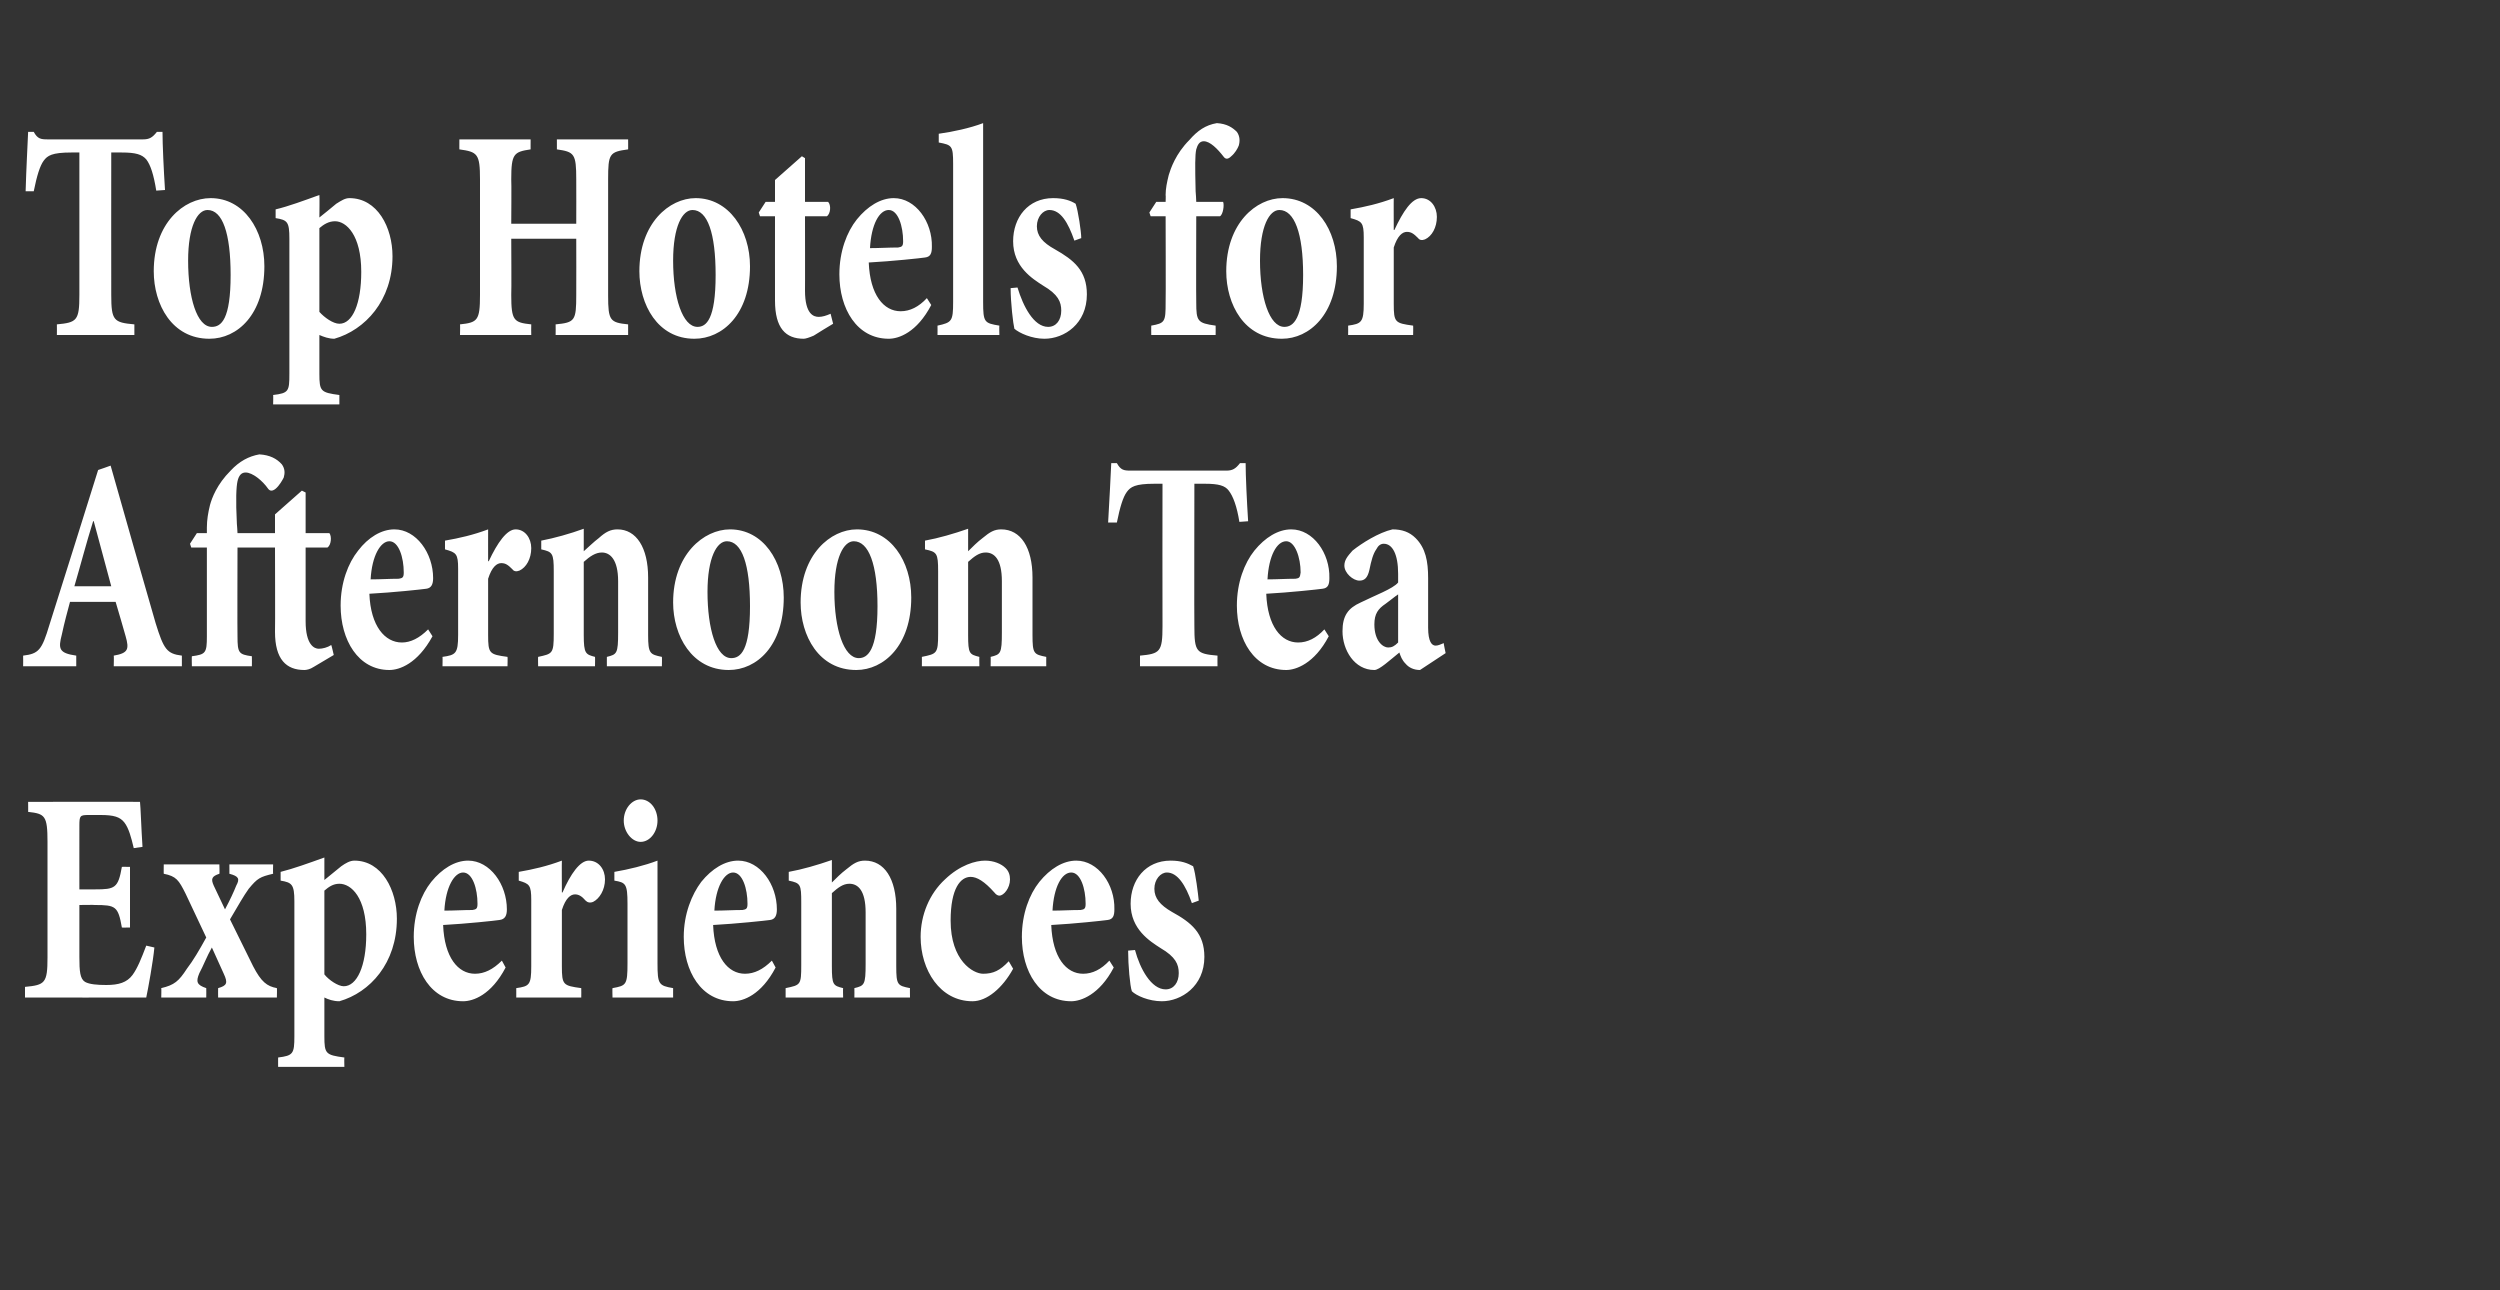 <?xml version="1.0" standalone="no"?>
<!DOCTYPE svg PUBLIC "-//W3C//DTD SVG 1.1//EN" "http://www.w3.org/Graphics/SVG/1.1/DTD/svg11.dtd">
<svg xmlns="http://www.w3.org/2000/svg" version="1.1" width="400px" height="206.4px" viewBox="-3 -26 400 206.4" style="left:-3px;top:-26px">
  <rect x="-3" y="-26" width="400" height="206.4" fill="#333333" stroke="none"/>
  <desc>Top Hotels for Afternoon Tea Experiences</desc>
  <defs/>
  <g id="Polygon138744">
    <path d="M 21.7 125.6 C 21.5 127.8 20.7 132.2 20.4 133.6 C 20.37 133.63 1 133.6 1 133.6 C 1 133.6 0.99 131.94 1 131.9 C 4.2 131.6 4.6 131.3 4.6 127.2 C 4.6 127.2 4.6 108.7 4.6 108.7 C 4.6 104.5 4.2 104.2 1.5 103.9 C 1.52 103.95 1.5 102.3 1.5 102.3 C 1.5 102.3 19.42 102.26 19.4 102.3 C 19.5 103.1 19.6 106.5 19.8 109.5 C 19.8 109.5 18.4 109.7 18.4 109.7 C 18 108 17.6 106.5 16.9 105.6 C 16.2 104.7 15.2 104.4 13.1 104.4 C 13.1 104.4 11.2 104.4 11.2 104.4 C 9.8 104.4 9.7 104.5 9.7 106.1 C 9.69 106.07 9.7 116.3 9.7 116.3 C 9.7 116.3 12.24 116.3 12.2 116.3 C 15.4 116.3 15.9 116.1 16.5 112.7 C 16.45 112.68 17.8 112.7 17.8 112.7 L 17.8 122.4 C 17.8 122.4 16.45 122.43 16.5 122.4 C 15.9 119 15.5 118.8 12.2 118.8 C 12.24 118.76 9.7 118.8 9.7 118.8 C 9.7 118.8 9.69 127.11 9.7 127.1 C 9.7 129.4 9.8 130.6 10.6 131.1 C 11.3 131.5 12.6 131.6 14 131.6 C 16 131.6 17.3 131.2 18.2 130 C 19 128.9 19.6 127.4 20.4 125.3 C 20.4 125.3 21.7 125.6 21.7 125.6 Z M 31.9 133.6 C 31.9 133.6 31.88 132.08 31.9 132.1 C 33.3 131.7 33.5 131.3 32.8 129.8 C 32.8 129.8 30.9 125.6 30.9 125.6 C 30.1 127 29.5 128.6 28.9 129.7 C 28.3 131.1 28.5 131.6 30 132.1 C 30.02 132.08 30 133.6 30 133.6 L 22.8 133.6 C 22.8 133.6 22.84 132.08 22.8 132.1 C 24.9 131.6 25.6 131 26.9 129 C 27.9 127.7 28.9 126 30 124 C 30 124 26.7 117 26.7 117 C 25.6 114.8 25.2 114.2 23.2 113.8 C 23.18 113.84 23.2 112.3 23.2 112.3 L 32.1 112.3 C 32.1 112.3 32.15 113.84 32.1 113.8 C 30.9 114.2 30.7 114.6 31.2 115.7 C 31.2 115.7 33 119.5 33 119.5 C 33.8 118 34.4 116.7 34.8 115.7 C 35.4 114.6 35.2 114.2 33.7 113.8 C 33.71 113.84 33.7 112.3 33.7 112.3 L 40.7 112.3 C 40.7 112.3 40.66 113.84 40.7 113.8 C 38.6 114.3 38.2 114.5 36.8 116.2 C 36 117.3 35.1 118.9 33.8 121.1 C 33.8 121.1 37.5 128.6 37.5 128.6 C 38.8 131.1 39.7 131.8 41.3 132.1 C 41.34 132.08 41.3 133.6 41.3 133.6 L 31.9 133.6 Z M 51.6 112.6 C 52.3 112.1 53 111.7 53.7 111.7 C 58.1 111.7 60.5 116.4 60.5 121 C 60.5 128.1 56.2 132.8 51.3 134.2 C 50.3 134.2 49.5 133.9 48.9 133.6 C 48.9 133.6 48.9 139.8 48.9 139.8 C 48.9 142.6 49.1 142.8 52.1 143.2 C 52.06 143.18 52.1 144.7 52.1 144.7 L 41.5 144.7 C 41.5 144.7 41.49 143.18 41.5 143.2 C 43.9 142.9 44.1 142.6 44.1 139.8 C 44.1 139.8 44.1 118.2 44.1 118.2 C 44.1 115.5 43.7 115.2 41.9 114.9 C 41.9 114.9 41.9 113.5 41.9 113.5 C 43.9 113 46.4 112.1 48.9 111.2 C 48.9 111.23 48.9 114.8 48.9 114.8 C 48.9 114.8 51.56 112.63 51.6 112.6 Z M 48.9 129.9 C 49.6 130.8 51.1 131.8 52 131.8 C 54.1 131.8 55.6 128.6 55.6 123.5 C 55.6 117.6 53.2 115.4 51.3 115.4 C 50.3 115.4 49.6 115.9 48.9 116.5 C 48.9 116.5 48.9 129.9 48.9 129.9 Z M 77.9 128.8 C 75.6 133.2 72.7 134.2 71.1 134.2 C 66 134.2 63.2 129.4 63.2 123.9 C 63.2 120.2 64.4 117.1 66 115.1 C 67.7 113 69.8 111.7 71.9 111.7 C 75.4 111.7 78.1 115.5 78.1 119.5 C 78.1 120.5 77.8 121.1 76.9 121.2 C 76.3 121.3 71.6 121.8 67.9 122 C 68.1 127.2 70.3 129.8 73 129.8 C 74.5 129.8 75.9 129.1 77.3 127.7 C 77.3 127.7 77.9 128.8 77.9 128.8 Z M 68.1 119.7 C 69.7 119.7 71.1 119.6 72.6 119.6 C 73.2 119.5 73.4 119.4 73.4 118.6 C 73.4 116.2 72.6 113.6 71.1 113.6 C 69.7 113.6 68.3 115.9 68.1 119.7 Z M 87 116.8 C 88.3 113.8 89.8 111.7 91.2 111.7 C 92.8 111.7 93.8 113.1 93.8 114.7 C 93.8 116.4 92.9 117.8 91.9 118.3 C 91.4 118.5 91 118.4 90.7 118.1 C 90.1 117.4 89.6 117.1 89 117.1 C 88.3 117.1 87.5 117.7 86.9 119.6 C 86.9 119.6 86.9 128.6 86.9 128.6 C 86.9 131.6 87.1 131.7 90 132.1 C 90.02 132.08 90 133.6 90 133.6 L 79.6 133.6 C 79.6 133.6 79.61 132.08 79.6 132.1 C 81.7 131.8 82 131.6 82 128.6 C 82 128.6 82 118 82 118 C 82 115.6 81.7 115.4 80 114.9 C 80 114.9 80 113.5 80 113.5 C 82.3 113.1 84.5 112.6 86.9 111.7 C 86.87 111.67 86.9 116.8 86.9 116.8 C 86.9 116.8 86.98 116.78 87 116.8 Z M 96.8 105.3 C 96.8 103.4 98.1 101.9 99.5 101.9 C 101 101.9 102.2 103.4 102.2 105.3 C 102.2 107.1 101 108.7 99.5 108.7 C 98.1 108.7 96.8 107.1 96.8 105.3 Z M 95 133.6 C 95 133.6 94.96 132.08 95 132.1 C 97.2 131.7 97.4 131.6 97.4 128.1 C 97.4 128.1 97.4 118.6 97.4 118.6 C 97.4 115.4 97.1 115.2 95.3 114.9 C 95.3 114.9 95.3 113.5 95.3 113.5 C 97.6 113.1 100.1 112.5 102.2 111.7 C 102.2 111.7 102.2 128.1 102.2 128.1 C 102.2 131.5 102.4 131.7 104.7 132.1 C 104.69 132.08 104.7 133.6 104.7 133.6 L 95 133.6 Z M 121.1 128.8 C 118.8 133.2 115.9 134.2 114.3 134.2 C 109.2 134.2 106.4 129.4 106.4 123.9 C 106.4 120.2 107.7 117.1 109.2 115.1 C 110.9 113 113 111.7 115.1 111.7 C 118.6 111.7 121.3 115.5 121.3 119.5 C 121.3 120.5 121 121.1 120.2 121.2 C 119.5 121.3 114.8 121.8 111.1 122 C 111.3 127.2 113.5 129.8 116.2 129.8 C 117.7 129.8 119.1 129.1 120.5 127.7 C 120.5 127.7 121.1 128.8 121.1 128.8 Z M 111.3 119.7 C 112.9 119.7 114.3 119.6 115.8 119.6 C 116.4 119.5 116.6 119.4 116.6 118.6 C 116.6 116.2 115.8 113.6 114.3 113.6 C 112.9 113.6 111.5 115.9 111.3 119.7 Z M 133.7 133.6 C 133.7 133.6 133.72 132.08 133.7 132.1 C 135.3 131.7 135.5 131.6 135.5 128.2 C 135.5 128.2 135.5 120 135.5 120 C 135.5 116.5 134.3 115.4 132.9 115.4 C 131.9 115.4 131.1 116 130.1 116.9 C 130.1 116.9 130.1 128.6 130.1 128.6 C 130.1 131.6 130.3 131.7 131.9 132.1 C 131.86 132.08 131.9 133.6 131.9 133.6 L 122.7 133.6 C 122.7 133.6 122.7 132.08 122.7 132.1 C 125.1 131.6 125.2 131.6 125.2 128.4 C 125.2 128.4 125.2 118.4 125.2 118.4 C 125.2 115.5 125.1 115.3 123.2 114.9 C 123.2 114.9 123.2 113.5 123.2 113.5 C 125.4 113.1 127.8 112.4 130.1 111.6 C 130.1 111.6 130.1 115.2 130.1 115.2 C 130.8 114.5 131.6 113.7 132.4 113.1 C 133.6 112.1 134.3 111.7 135.4 111.7 C 138.5 111.7 140.4 114.6 140.4 119.4 C 140.4 119.4 140.4 128.6 140.4 128.6 C 140.4 131.6 140.6 131.7 142.6 132.1 C 142.57 132.08 142.6 133.6 142.6 133.6 L 133.7 133.6 Z M 159.1 129 C 157.4 132.1 154.9 134.2 152.6 134.2 C 147.4 134.2 144.3 129.2 144.3 123.9 C 144.3 120.4 145.7 117 148.2 114.7 C 150.6 112.4 153.1 111.7 154.6 111.7 C 156 111.7 157.2 112.2 157.9 112.9 C 158.4 113.4 158.6 114 158.6 114.7 C 158.6 116.1 157.6 117.3 156.9 117.3 C 156.7 117.3 156.4 117.2 156.1 116.8 C 154.5 115 153.3 114.3 152.3 114.3 C 150.7 114.3 149.1 116.1 149.1 121.3 C 149.1 127.7 152.7 129.8 154.3 129.8 C 155.9 129.8 157 129.3 158.4 127.8 C 158.4 127.8 159.1 129 159.1 129 Z M 175.2 128.8 C 172.9 133.2 169.9 134.2 168.4 134.2 C 163.3 134.2 160.5 129.4 160.5 123.9 C 160.5 120.2 161.7 117.1 163.3 115.1 C 165 113 167.1 111.7 169.2 111.7 C 172.7 111.7 175.4 115.5 175.3 119.5 C 175.3 120.5 175.1 121.1 174.2 121.2 C 173.5 121.3 168.9 121.8 165.2 122 C 165.4 127.2 167.6 129.8 170.3 129.8 C 171.8 129.8 173.2 129.1 174.5 127.7 C 174.5 127.7 175.2 128.8 175.2 128.8 Z M 165.4 119.7 C 166.9 119.7 168.3 119.6 169.9 119.6 C 170.5 119.5 170.7 119.4 170.7 118.6 C 170.7 116.2 169.9 113.6 168.4 113.6 C 166.9 113.6 165.6 115.9 165.4 119.7 Z M 187.7 118.5 C 186.7 115.6 185.4 113.6 183.7 113.6 C 182.7 113.6 181.7 114.7 181.7 116.2 C 181.7 117.7 182.6 118.8 184.5 119.9 C 187.6 121.6 189.7 123.3 189.7 127.1 C 189.7 131.8 186 134.2 182.9 134.2 C 180.8 134.2 178.8 133.3 178.1 132.6 C 177.8 131.8 177.5 128.4 177.5 126.1 C 177.5 126.1 178.6 126 178.6 126 C 179.4 129 181.2 132.3 183.5 132.3 C 184.8 132.3 185.6 131.2 185.6 129.7 C 185.6 128.3 185.1 127.1 182.7 125.7 C 181 124.6 177.9 122.7 177.9 118.6 C 177.9 114.8 180.3 111.7 184.3 111.7 C 186 111.7 187 112.1 187.9 112.6 C 188.3 113.7 188.7 117.1 188.8 118.1 C 188.8 118.1 187.7 118.5 187.7 118.5 Z " stroke="none" fill="#fff"/>
  </g>
  <g id="Polygon138743">
    <path d="M 15.2 80.6 C 15.2 80.6 15.24 78.94 15.2 78.9 C 17.5 78.5 17.7 77.9 17.1 75.8 C 16.7 74.4 16.1 72.3 15.5 70.3 C 15.5 70.3 8.2 70.3 8.2 70.3 C 7.8 71.8 7.3 73.6 6.9 75.5 C 6.3 77.8 6.4 78.5 9.2 78.9 C 9.2 78.94 9.2 80.6 9.2 80.6 L 0.7 80.6 C 0.7 80.6 0.72 78.94 0.7 78.9 C 3.2 78.6 3.7 78 4.9 74 C 4.94 73.97 12.7 49.2 12.7 49.2 C 12.7 49.2 14.67 48.53 14.7 48.5 C 17.1 57 19.5 65.4 21.9 73.7 C 23.2 77.9 23.7 78.6 26.1 78.9 C 26.11 78.94 26.1 80.6 26.1 80.6 L 15.2 80.6 Z M 12 57.4 C 12 57.4 11.89 57.36 11.9 57.4 C 10.8 60.9 9.9 64.4 8.9 67.8 C 8.89 67.79 14.8 67.8 14.8 67.8 L 12 57.4 Z M 47.2 80.7 C 46.6 81.1 46 81.2 45.7 81.2 C 42.8 81.2 41 79.5 41 75.1 C 41.04 75.12 41 61.6 41 61.6 L 35 61.6 C 35 61.6 34.96 75.8 35 75.8 C 35 78.5 35.2 78.7 37.3 79 C 37.32 79.03 37.3 80.6 37.3 80.6 L 27.7 80.6 C 27.7 80.6 27.66 79.03 27.7 79 C 29.9 78.7 30.1 78.5 30.1 75.8 C 30.1 75.8 30.1 61.6 30.1 61.6 L 27.6 61.6 L 27.4 61 L 28.5 59.3 L 30.1 59.3 C 30.1 59.3 30.1 58.43 30.1 58.4 C 30.1 57.2 30.3 56 30.6 54.8 C 30.9 53.7 31.7 51.5 33.9 49.3 C 35.3 47.8 36.8 47 38.5 46.7 C 40.2 46.8 41.3 47.4 42.1 48.3 C 42.6 49 42.6 49.7 42.4 50.4 C 42.2 50.8 41.7 51.7 41.1 52.2 C 40.6 52.6 40.2 52.6 39.9 52.2 C 39 50.9 37.4 49.6 36.3 49.6 C 35.6 49.6 35.2 50.1 35 51 C 34.8 51.9 34.7 53.9 34.9 57.8 C 34.92 57.8 35 59.3 35 59.3 L 41 59.3 L 41 56.3 L 45.3 52.5 L 45.9 52.8 L 45.9 59.3 C 45.9 59.3 49.7 59.29 49.7 59.3 C 50.1 59.8 50 61.2 49.4 61.6 C 49.4 61.61 45.9 61.6 45.9 61.6 C 45.9 61.6 45.9 73.39 45.9 73.4 C 45.9 77.2 47.3 77.8 48 77.8 C 48.6 77.8 49.4 77.6 50 77.2 C 50.05 77.25 50.4 78.8 50.4 78.8 C 50.4 78.8 47.23 80.67 47.2 80.7 Z M 66.2 75.8 C 63.8 80.2 60.9 81.2 59.3 81.2 C 54.3 81.2 51.5 76.4 51.5 70.9 C 51.5 67.2 52.7 64.1 54.3 62.1 C 55.9 60 58 58.7 60.1 58.7 C 63.6 58.7 66.3 62.5 66.3 66.5 C 66.3 67.5 66 68.1 65.2 68.2 C 64.5 68.3 59.9 68.8 56.1 69 C 56.3 74.2 58.6 76.8 61.3 76.8 C 62.7 76.8 64.1 76.1 65.5 74.7 C 65.5 74.7 66.2 75.8 66.2 75.8 Z M 56.3 66.7 C 57.9 66.7 59.3 66.6 60.8 66.6 C 61.4 66.5 61.6 66.4 61.6 65.6 C 61.6 63.2 60.8 60.6 59.3 60.6 C 57.9 60.6 56.5 62.9 56.3 66.7 Z M 75.2 63.8 C 76.6 60.8 78.1 58.7 79.5 58.7 C 81 58.7 82 60.1 82 61.7 C 82 63.4 81.2 64.8 80.1 65.3 C 79.6 65.5 79.2 65.4 79 65.1 C 78.3 64.4 77.9 64.1 77.2 64.1 C 76.5 64.1 75.7 64.7 75.1 66.6 C 75.1 66.6 75.1 75.6 75.1 75.6 C 75.1 78.6 75.3 78.7 78.2 79.1 C 78.24 79.08 78.2 80.6 78.2 80.6 L 67.8 80.6 C 67.8 80.6 67.83 79.08 67.8 79.1 C 69.9 78.8 70.3 78.6 70.3 75.6 C 70.3 75.6 70.3 65 70.3 65 C 70.3 62.6 70 62.4 68.2 61.9 C 68.2 61.9 68.2 60.5 68.2 60.5 C 70.5 60.1 72.7 59.6 75.1 58.7 C 75.09 58.67 75.1 63.8 75.1 63.8 C 75.1 63.8 75.2 63.78 75.2 63.8 Z M 94.1 80.6 C 94.1 80.6 94.09 79.08 94.1 79.1 C 95.7 78.7 95.9 78.6 95.9 75.2 C 95.9 75.2 95.9 67 95.9 67 C 95.9 63.5 94.6 62.4 93.3 62.4 C 92.3 62.4 91.4 63 90.4 63.9 C 90.4 63.9 90.4 75.6 90.4 75.6 C 90.4 78.6 90.7 78.7 92.2 79.1 C 92.23 79.08 92.2 80.6 92.2 80.6 L 83.1 80.6 C 83.1 80.6 83.07 79.08 83.1 79.1 C 85.4 78.6 85.6 78.6 85.6 75.4 C 85.6 75.4 85.6 65.4 85.6 65.4 C 85.6 62.5 85.4 62.3 83.6 61.9 C 83.6 61.9 83.6 60.5 83.6 60.5 C 85.7 60.1 88.2 59.4 90.4 58.6 C 90.4 58.6 90.4 62.2 90.4 62.2 C 91.2 61.5 92 60.7 92.8 60.1 C 93.9 59.1 94.7 58.7 95.8 58.7 C 98.8 58.7 100.7 61.6 100.7 66.4 C 100.7 66.4 100.7 75.6 100.7 75.6 C 100.7 78.6 101 78.7 102.9 79.1 C 102.94 79.08 102.9 80.6 102.9 80.6 L 94.1 80.6 Z M 122.4 69.6 C 122.4 77.3 118.1 81.2 113.6 81.2 C 107.7 81.2 104.7 75.7 104.7 70.4 C 104.7 62.7 109.6 58.7 113.8 58.7 C 119.1 58.7 122.4 63.8 122.4 69.6 Z M 110.2 68.7 C 110.2 74.6 111.6 79.3 114 79.3 C 115.5 79.3 117 78.1 117 71 C 117 64.3 115.7 60.6 113.3 60.6 C 111.7 60.6 110.2 63.2 110.2 68.7 Z M 142.8 69.6 C 142.8 77.3 138.4 81.2 134 81.2 C 128 81.2 125.1 75.7 125.1 70.4 C 125.1 62.7 129.9 58.7 134.1 58.7 C 139.5 58.7 142.8 63.8 142.8 69.6 Z M 130.5 68.7 C 130.5 74.6 132 79.3 134.4 79.3 C 135.8 79.3 137.4 78.1 137.4 71 C 137.4 64.3 136 60.6 133.6 60.6 C 132 60.6 130.5 63.2 130.5 68.7 Z M 155.5 80.6 C 155.5 80.6 155.53 79.08 155.5 79.1 C 157.1 78.7 157.3 78.6 157.3 75.2 C 157.3 75.2 157.3 67 157.3 67 C 157.3 63.5 156.1 62.4 154.7 62.4 C 153.7 62.4 152.9 63 151.9 63.9 C 151.9 63.9 151.9 75.6 151.9 75.6 C 151.9 78.6 152.1 78.7 153.7 79.1 C 153.67 79.08 153.7 80.6 153.7 80.6 L 144.5 80.6 C 144.5 80.6 144.51 79.08 144.5 79.1 C 146.9 78.6 147.1 78.6 147.1 75.4 C 147.1 75.4 147.1 65.4 147.1 65.4 C 147.1 62.5 146.9 62.3 145 61.9 C 145 61.9 145 60.5 145 60.5 C 147.2 60.1 149.6 59.4 151.9 58.6 C 151.9 58.6 151.9 62.2 151.9 62.2 C 152.6 61.5 153.4 60.7 154.2 60.1 C 155.4 59.1 156.1 58.7 157.2 58.7 C 160.3 58.7 162.2 61.6 162.2 66.4 C 162.2 66.4 162.2 75.6 162.2 75.6 C 162.2 78.6 162.4 78.7 164.4 79.1 C 164.39 79.08 164.4 80.6 164.4 80.6 L 155.5 80.6 Z M 195.3 57.5 C 194.9 55 194.3 53.4 193.6 52.5 C 193 51.7 192 51.4 189.8 51.4 C 189.81 51.38 188.1 51.4 188.1 51.4 C 188.1 51.4 188.06 74.21 188.1 74.2 C 188.1 78.3 188.4 78.6 191.8 78.9 C 191.78 78.94 191.8 80.6 191.8 80.6 L 179.4 80.6 C 179.4 80.6 179.4 78.94 179.4 78.9 C 182.6 78.6 183 78.3 183 74.2 C 182.97 74.21 183 51.4 183 51.4 C 183 51.4 181.68 51.38 181.7 51.4 C 178.6 51.4 177.9 51.9 177.3 52.7 C 176.7 53.5 176.2 55.1 175.7 57.6 C 175.7 57.6 174.3 57.6 174.3 57.6 C 174.5 54 174.7 50.5 174.8 48.1 C 174.8 48.1 175.7 48.1 175.7 48.1 C 176.3 49.2 176.8 49.3 177.9 49.3 C 177.9 49.3 193.2 49.3 193.2 49.3 C 194.2 49.3 194.7 49 195.4 48.1 C 195.4 48.1 196.3 48.1 196.3 48.1 C 196.3 50.1 196.5 54.3 196.7 57.4 C 196.7 57.4 195.3 57.5 195.3 57.5 Z M 209.6 75.8 C 207.3 80.2 204.3 81.2 202.8 81.2 C 197.7 81.2 194.9 76.4 194.9 70.9 C 194.9 67.2 196.1 64.1 197.7 62.1 C 199.4 60 201.5 58.7 203.6 58.7 C 207.1 58.7 209.8 62.5 209.7 66.5 C 209.7 67.5 209.5 68.1 208.6 68.2 C 207.9 68.3 203.3 68.8 199.6 69 C 199.8 74.2 202 76.8 204.7 76.8 C 206.2 76.8 207.6 76.1 208.9 74.7 C 208.9 74.7 209.6 75.8 209.6 75.8 Z M 199.8 66.7 C 201.3 66.7 202.7 66.6 204.3 66.6 C 204.9 66.5 205 66.4 205.1 65.6 C 205.1 63.2 204.2 60.6 202.8 60.6 C 201.3 60.6 200 62.9 199.8 66.7 Z M 224.2 81.2 C 223.2 81.2 222.4 80.8 221.9 80.2 C 221.3 79.6 221.1 79 220.9 78.4 C 219.4 79.6 217.7 81.2 216.9 81.2 C 213.7 81.2 211.8 78 211.8 75 C 211.8 72.5 212.7 71.3 214.7 70.4 C 216.9 69.3 219.9 68.2 220.7 67.2 C 220.7 67.2 220.7 65.8 220.7 65.8 C 220.7 62.7 219.8 61 218.4 61 C 217.9 61 217.5 61.3 217.2 61.9 C 216.7 62.6 216.4 63.7 216.1 65.2 C 215.8 66.5 215.3 66.9 214.5 66.9 C 213.5 66.9 212.1 65.7 212.1 64.5 C 212.1 63.6 212.6 63 213.4 62.1 C 214.9 60.9 217.6 59.2 219.8 58.7 C 221.3 58.7 222.5 59.1 223.5 60.1 C 225.1 61.7 225.5 63.8 225.5 66.5 C 225.5 66.5 225.5 74.4 225.5 74.4 C 225.5 76.7 226.1 77.3 226.7 77.3 C 227.1 77.3 227.5 77.1 228 76.9 C 227.96 76.91 228.3 78.5 228.3 78.5 C 228.3 78.5 224.2 81.2 224.2 81.2 Z M 220.7 69.1 C 220.1 69.5 219.4 70.1 218.7 70.6 C 217.5 71.4 216.9 72.2 216.9 73.9 C 216.9 76.6 218.3 77.6 219.1 77.6 C 219.7 77.6 220.1 77.4 220.7 76.8 C 220.7 76.8 220.7 69.1 220.7 69.1 Z " stroke="none" fill="#fff"/>
  </g>
  <g id="Polygon138742">
    <path d="M 22 4.5 C 21.6 2 21.1 0.4 20.4 -0.5 C 19.7 -1.3 18.7 -1.6 16.5 -1.6 C 16.53 -1.62 14.8 -1.6 14.8 -1.6 C 14.8 -1.6 14.78 21.21 14.8 21.2 C 14.8 25.3 15.2 25.6 18.5 25.9 C 18.51 25.94 18.5 27.6 18.5 27.6 L 6.1 27.6 C 6.1 27.6 6.12 25.94 6.1 25.9 C 9.3 25.6 9.7 25.3 9.7 21.2 C 9.69 21.21 9.7 -1.6 9.7 -1.6 C 9.7 -1.6 8.4 -1.62 8.4 -1.6 C 5.3 -1.6 4.6 -1.1 4 -0.3 C 3.4 0.5 2.9 2.1 2.4 4.6 C 2.4 4.6 1.1 4.6 1.1 4.6 C 1.2 1 1.4 -2.5 1.5 -4.9 C 1.5 -4.9 2.4 -4.9 2.4 -4.9 C 3 -3.8 3.5 -3.7 4.6 -3.7 C 4.6 -3.7 19.9 -3.7 19.9 -3.7 C 20.9 -3.7 21.4 -4 22.1 -4.9 C 22.1 -4.9 23 -4.9 23 -4.9 C 23 -2.9 23.2 1.3 23.4 4.4 C 23.4 4.4 22 4.5 22 4.5 Z M 39.3 16.6 C 39.3 24.3 35 28.2 30.5 28.2 C 24.5 28.2 21.6 22.7 21.6 17.4 C 21.6 9.7 26.4 5.7 30.7 5.7 C 36 5.7 39.3 10.8 39.3 16.6 Z M 27.1 15.7 C 27.1 21.6 28.5 26.3 30.9 26.3 C 32.4 26.3 33.9 25.1 33.9 18 C 33.9 11.3 32.6 7.6 30.2 7.6 C 28.6 7.6 27.1 10.2 27.1 15.7 Z M 50.8 6.6 C 51.6 6.1 52.2 5.7 52.9 5.7 C 57.4 5.7 59.8 10.4 59.8 15 C 59.8 22.1 55.4 26.8 50.5 28.2 C 49.6 28.2 48.8 27.9 48.1 27.6 C 48.1 27.6 48.1 33.8 48.1 33.8 C 48.1 36.6 48.3 36.8 51.3 37.2 C 51.3 37.18 51.3 38.7 51.3 38.7 L 40.7 38.7 C 40.7 38.7 40.74 37.18 40.7 37.2 C 43.2 36.9 43.3 36.6 43.3 33.8 C 43.3 33.8 43.3 12.2 43.3 12.2 C 43.3 9.5 43 9.2 41.1 8.9 C 41.1 8.9 41.1 7.5 41.1 7.5 C 43.2 7 45.6 6.1 48.1 5.2 C 48.15 5.23 48.1 8.8 48.1 8.8 C 48.1 8.8 50.81 6.63 50.8 6.6 Z M 48.1 23.9 C 48.9 24.8 50.3 25.8 51.3 25.8 C 53.4 25.8 54.8 22.6 54.8 17.5 C 54.8 11.6 52.4 9.4 50.6 9.4 C 49.6 9.4 48.8 9.9 48.1 10.5 C 48.1 10.5 48.1 23.9 48.1 23.9 Z M 97.5 -2.1 C 94.5 -1.7 94.3 -1.4 94.3 2.7 C 94.3 2.7 94.3 21.3 94.3 21.3 C 94.3 25.3 94.6 25.6 97.5 25.9 C 97.51 25.94 97.5 27.6 97.5 27.6 L 85.9 27.6 C 85.9 27.6 85.92 25.94 85.9 25.9 C 89 25.6 89.2 25.3 89.2 21.2 C 89.22 21.21 89.2 12.2 89.2 12.2 L 78.8 12.2 C 78.8 12.2 78.85 21.21 78.8 21.2 C 78.8 25.3 79.2 25.6 82 25.9 C 81.97 25.94 82 27.6 82 27.6 L 70.6 27.6 C 70.6 27.6 70.64 25.94 70.6 25.9 C 73.4 25.6 73.8 25.3 73.8 21.2 C 73.8 21.2 73.8 2.7 73.8 2.7 C 73.8 -1.4 73.4 -1.7 70.5 -2.1 C 70.49 -2.05 70.5 -3.7 70.5 -3.7 L 81.9 -3.7 C 81.9 -3.7 81.89 -2.05 81.9 -2.1 C 79.2 -1.7 78.8 -1.4 78.8 2.7 C 78.85 2.68 78.8 9.8 78.8 9.8 L 89.2 9.8 C 89.2 9.8 89.22 2.68 89.2 2.7 C 89.2 -1.4 88.9 -1.7 86.1 -2.1 C 86.11 -2.05 86.1 -3.7 86.1 -3.7 L 97.5 -3.7 C 97.5 -3.7 97.51 -2.05 97.5 -2.1 Z M 117 16.6 C 117 24.3 112.6 28.2 108.1 28.2 C 102.2 28.2 99.3 22.7 99.3 17.4 C 99.3 9.7 104.1 5.7 108.3 5.7 C 113.6 5.7 117 10.8 117 16.6 Z M 104.7 15.7 C 104.7 21.6 106.2 26.3 108.6 26.3 C 110 26.3 111.5 25.1 111.5 18 C 111.5 11.3 110.2 7.6 107.8 7.6 C 106.2 7.6 104.7 10.2 104.7 15.7 Z M 127.2 27.7 C 126.5 28 125.9 28.2 125.6 28.2 C 122.7 28.2 121 26.5 121 22.1 C 120.99 22.12 121 8.6 121 8.6 L 118.6 8.6 L 118.4 8 L 119.5 6.3 L 121 6.3 L 121 2.8 L 125.3 -1 L 125.8 -0.7 L 125.8 6.3 C 125.8 6.3 129.54 6.29 129.5 6.3 C 130 6.8 129.9 8.2 129.3 8.6 C 129.31 8.61 125.8 8.6 125.8 8.6 C 125.8 8.6 125.82 20.53 125.8 20.5 C 125.8 24.3 127.2 24.7 128 24.7 C 128.6 24.7 129.2 24.5 129.9 24.2 C 129.88 24.15 130.3 25.8 130.3 25.8 C 130.3 25.8 127.19 27.67 127.2 27.7 Z M 146 22.8 C 143.7 27.2 140.8 28.2 139.2 28.2 C 134.1 28.2 131.3 23.4 131.3 17.9 C 131.3 14.2 132.5 11.1 134.1 9.1 C 135.8 7 137.9 5.7 140 5.7 C 143.5 5.7 146.2 9.5 146.1 13.5 C 146.1 14.5 145.9 15.1 145 15.2 C 144.4 15.3 139.7 15.8 136 16 C 136.2 21.2 138.4 23.8 141.1 23.8 C 142.6 23.8 144 23.1 145.3 21.7 C 145.3 21.7 146 22.8 146 22.8 Z M 136.2 13.7 C 137.7 13.7 139.2 13.6 140.7 13.6 C 141.3 13.5 141.5 13.4 141.5 12.6 C 141.5 10.2 140.7 7.6 139.2 7.6 C 137.7 7.6 136.4 9.9 136.2 13.7 Z M 147 27.6 C 147 27.6 147.02 26.08 147 26.1 C 149.3 25.6 149.5 25.4 149.5 22.3 C 149.5 22.3 149.5 0.2 149.5 0.2 C 149.5 -2.7 149.3 -2.8 147.2 -3.2 C 147.2 -3.2 147.2 -4.6 147.2 -4.6 C 149.4 -4.9 152.2 -5.5 154.3 -6.3 C 154.3 -6.3 154.3 22.3 154.3 22.3 C 154.3 25.6 154.5 25.7 156.9 26.1 C 156.86 26.08 156.9 27.6 156.9 27.6 L 147 27.6 Z M 168.9 12.5 C 167.9 9.6 166.7 7.6 164.9 7.6 C 163.9 7.6 162.9 8.7 162.9 10.2 C 162.9 11.7 163.8 12.8 165.8 13.9 C 168.8 15.6 170.9 17.3 170.9 21.1 C 170.9 25.8 167.3 28.2 164.1 28.2 C 162.1 28.2 160.1 27.3 159.3 26.6 C 159.1 25.8 158.7 22.4 158.7 20.1 C 158.7 20.1 159.8 20 159.8 20 C 160.7 23 162.4 26.3 164.7 26.3 C 166 26.3 166.8 25.2 166.8 23.7 C 166.8 22.3 166.3 21.1 163.9 19.7 C 162.2 18.6 159.1 16.7 159.1 12.6 C 159.1 8.8 161.5 5.7 165.5 5.7 C 167.2 5.7 168.3 6.1 169.1 6.6 C 169.5 7.7 170 11.1 170 12.1 C 170 12.1 168.9 12.5 168.9 12.5 Z M 183.5 6.3 C 183.5 6.3 183.54 5.23 183.5 5.2 C 183.5 4.2 183.7 3.2 184 2 C 184.3 1 185.1 -1.4 187.3 -3.6 C 188.6 -5.1 189.9 -6 191.7 -6.3 C 193.3 -6.2 194.2 -5.6 194.9 -4.9 C 195.4 -4.2 195.4 -3.4 195.2 -2.7 C 195 -2.2 194.6 -1.5 194 -1 C 193.5 -0.5 193.1 -0.5 192.8 -0.9 C 191.8 -2.2 190.6 -3.4 189.6 -3.4 C 188.9 -3.4 188.6 -2.8 188.4 -2.1 C 188.2 -1.2 188.2 0.5 188.3 4.6 C 188.33 4.61 188.4 6.3 188.4 6.3 C 188.4 6.3 192.73 6.29 192.7 6.3 C 192.9 6.8 192.7 8.3 192.2 8.6 C 192.2 8.61 188.4 8.6 188.4 8.6 C 188.4 8.6 188.36 22.41 188.4 22.4 C 188.4 25.4 188.6 25.7 191.5 26.1 C 191.52 26.08 191.5 27.6 191.5 27.6 L 181.2 27.6 C 181.2 27.6 181.18 26.08 181.2 26.1 C 183.4 25.7 183.5 25.5 183.5 22.4 C 183.54 22.41 183.5 8.6 183.5 8.6 L 181.1 8.6 L 180.9 8 L 182 6.3 L 183.5 6.3 Z M 210.9 16.6 C 210.9 24.3 206.5 28.2 202.1 28.2 C 196.1 28.2 193.2 22.7 193.2 17.4 C 193.2 9.7 198 5.7 202.2 5.7 C 207.6 5.7 210.9 10.8 210.9 16.6 Z M 198.6 15.7 C 198.6 21.6 200.1 26.3 202.5 26.3 C 203.9 26.3 205.5 25.1 205.5 18 C 205.5 11.3 204.1 7.6 201.7 7.6 C 200.1 7.6 198.6 10.2 198.6 15.7 Z M 220.1 10.8 C 221.5 7.8 222.9 5.7 224.4 5.7 C 225.9 5.7 226.9 7.1 226.9 8.7 C 226.9 10.4 226.1 11.8 225 12.3 C 224.5 12.5 224.1 12.4 223.9 12.1 C 223.2 11.4 222.8 11.1 222.1 11.1 C 221.4 11.1 220.6 11.7 220 13.6 C 220 13.6 220 22.6 220 22.6 C 220 25.6 220.2 25.7 223.1 26.1 C 223.13 26.08 223.1 27.6 223.1 27.6 L 212.7 27.6 C 212.7 27.6 212.72 26.08 212.7 26.1 C 214.8 25.8 215.2 25.6 215.2 22.6 C 215.2 22.6 215.2 12 215.2 12 C 215.2 9.6 214.9 9.4 213.1 8.9 C 213.1 8.9 213.1 7.5 213.1 7.5 C 215.4 7.1 217.6 6.6 220 5.7 C 219.98 5.67 220 10.8 220 10.8 C 220 10.8 220.09 10.78 220.1 10.8 Z " stroke="none" fill="#fff"/>
  </g>
</svg>